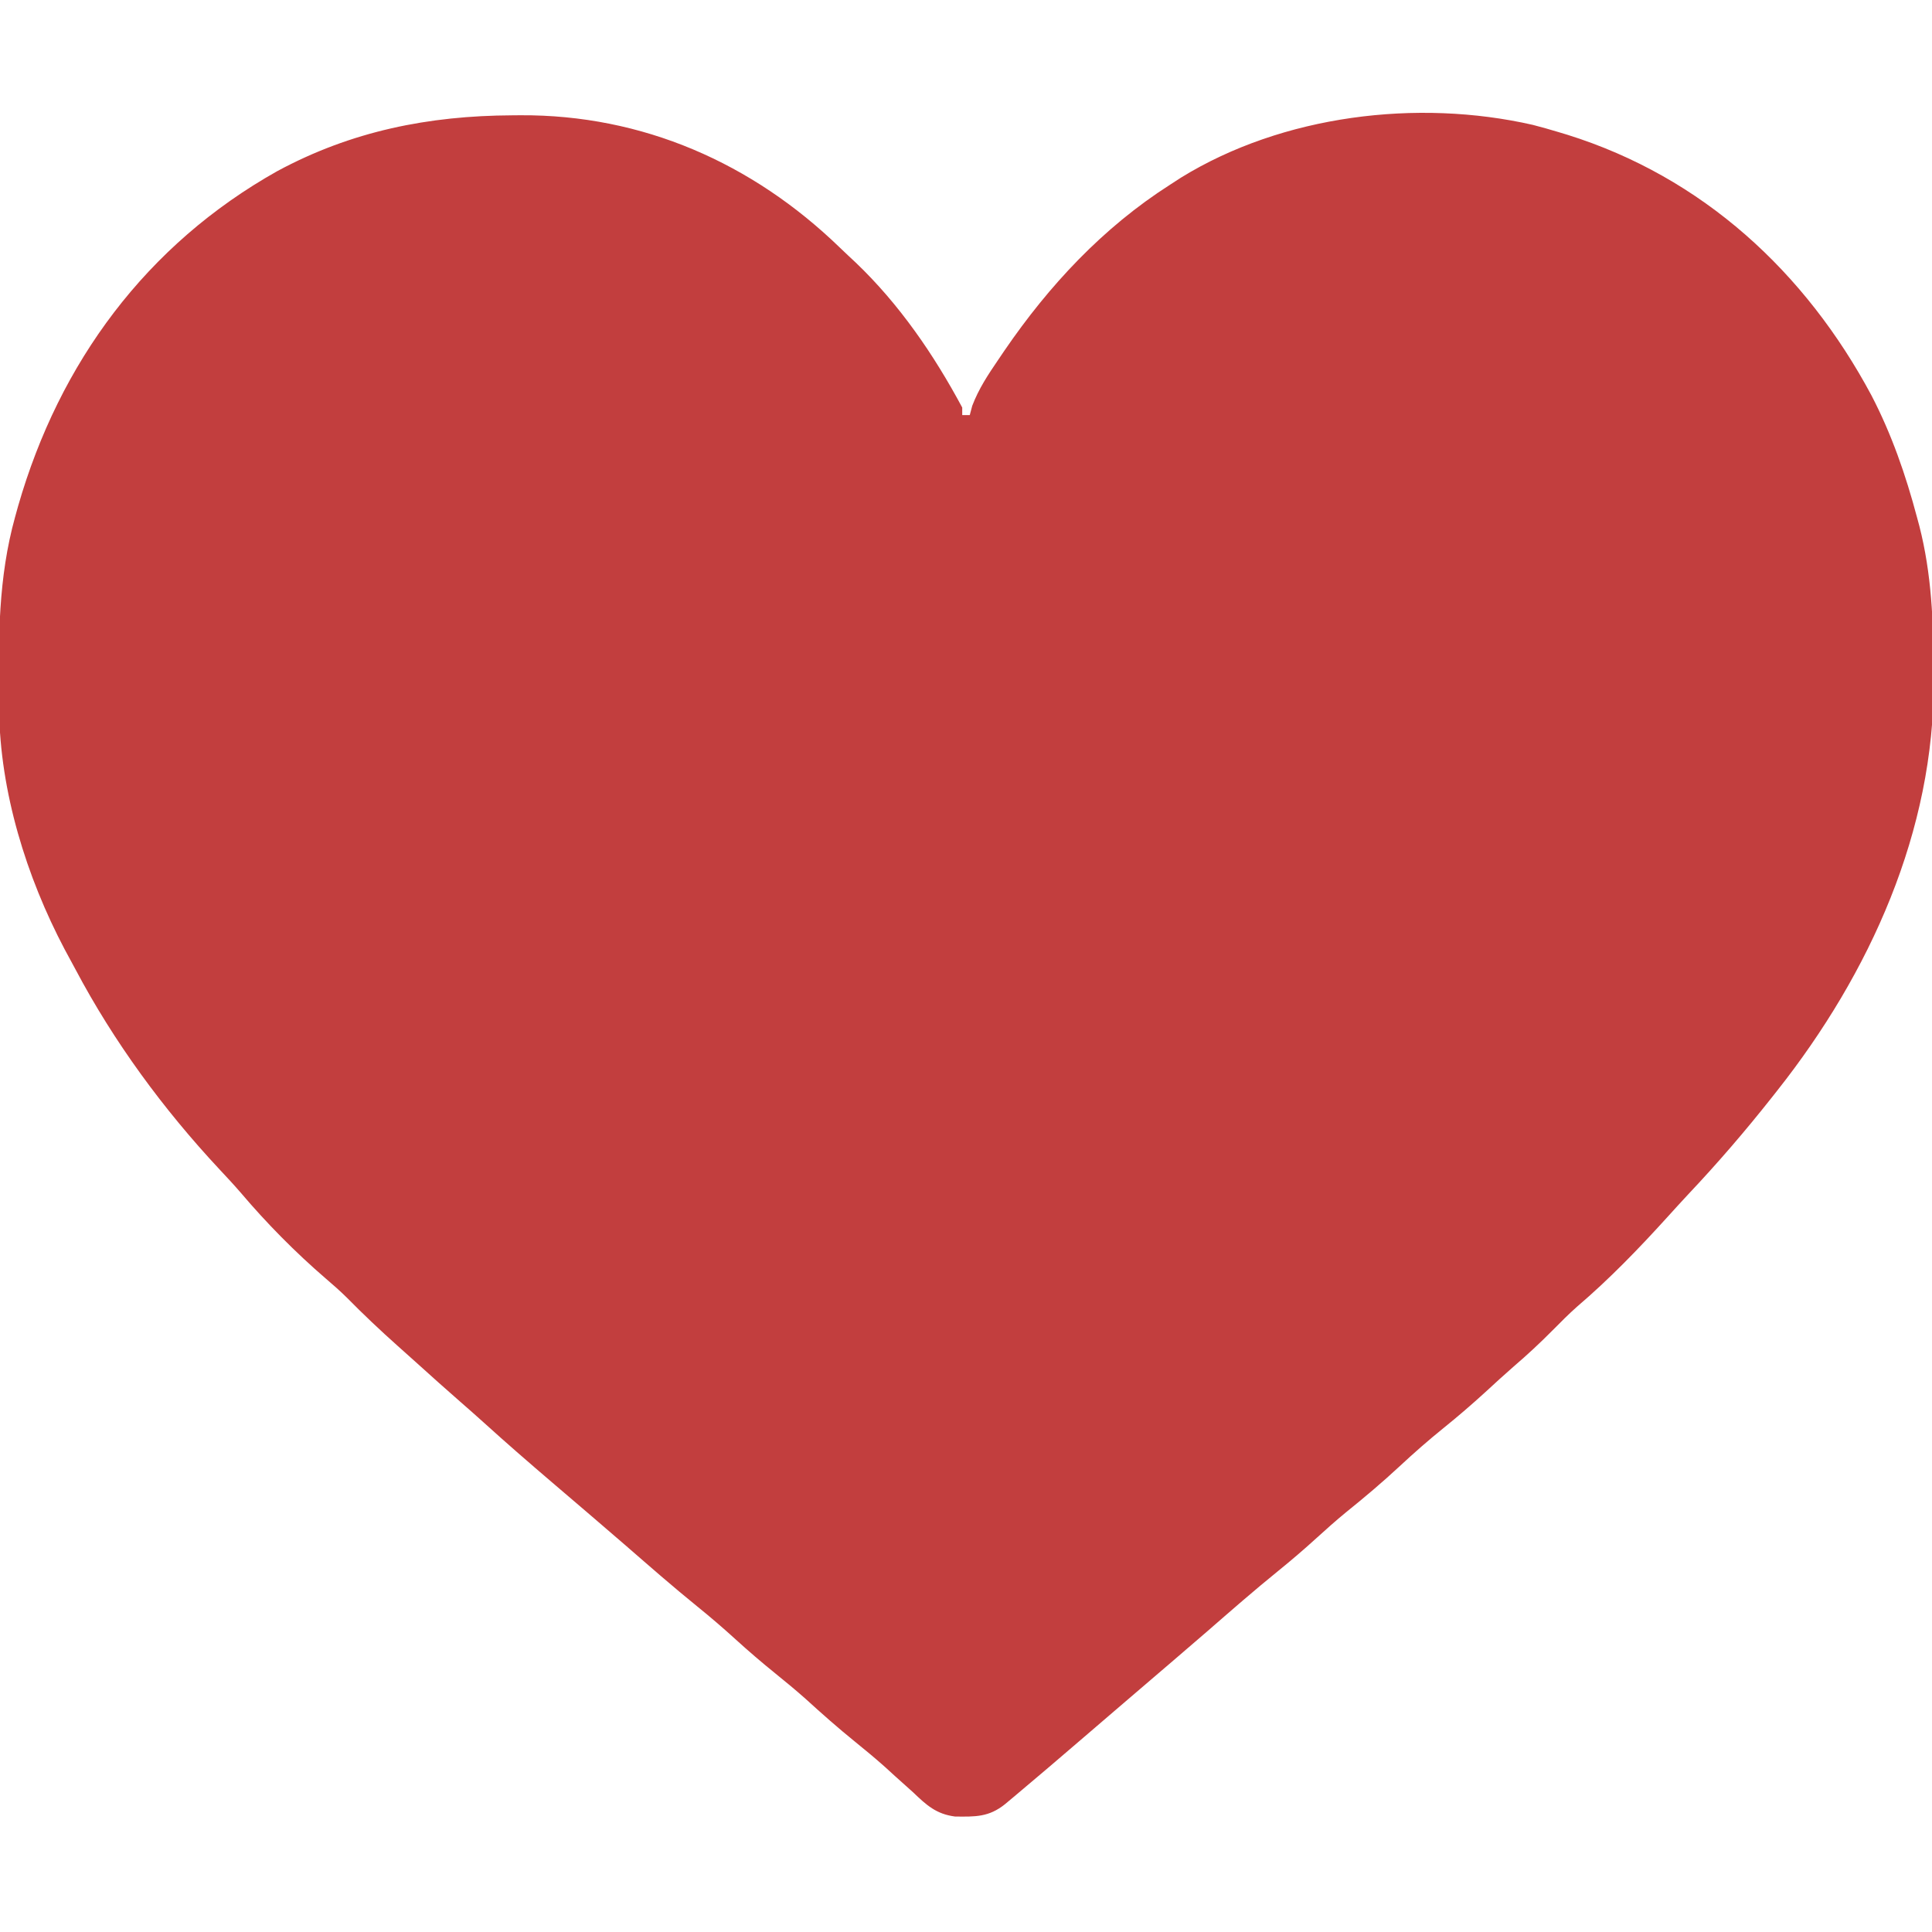 <?xml version="1.0" encoding="UTF-8"?>
<svg version="1.1" xmlns="http://www.w3.org/2000/svg" width="512" height="512">
<path d="M0 0 C0.687 -0.006 1.375 -0.013 2.083 -0.019 C34.527 -0.206 63.64 12.615 86.809 35.048 C88.21 36.399 89.634 37.727 91.059 39.055 C102.603 50.092 111.714 63.388 119.25 77.438 C119.25 78.097 119.25 78.757 119.25 79.438 C119.91 79.438 120.57 79.438 121.25 79.438 C121.573 78.221 121.573 78.221 121.902 76.98 C123.627 72.446 126.092 68.746 128.812 64.75 C129.356 63.948 129.899 63.147 130.458 62.321 C142.279 45.049 156.561 29.748 174.25 18.438 C175.244 17.794 176.238 17.151 177.262 16.488 C204.134 -0.051 239.815 -4.456 270.473 2.535 C272.751 3.117 274.999 3.758 277.25 4.438 C278.034 4.674 278.819 4.91 279.627 5.153 C315.425 16.356 342.707 41.495 360.223 74.257 C365.554 84.524 369.281 95.272 372.25 106.438 C372.463 107.229 372.676 108.02 372.896 108.834 C376.153 121.551 376.638 134.196 376.688 147.25 C376.694 148.025 376.7 148.8 376.706 149.599 C376.911 189.642 359.781 227.425 335.25 258.438 C334.767 259.051 334.283 259.664 333.785 260.296 C326.766 269.173 319.459 277.672 311.691 285.899 C309.79 287.929 307.925 289.99 306.058 292.051 C298.518 300.365 290.757 308.405 282.211 315.695 C279.964 317.692 277.861 319.798 275.75 321.938 C272.419 325.309 268.999 328.483 265.402 331.566 C262.869 333.768 260.407 336.039 257.938 338.312 C254.315 341.621 250.633 344.798 246.812 347.875 C242.818 351.097 239.004 354.444 235.25 357.938 C230.618 362.247 225.829 366.288 220.898 370.258 C218.277 372.415 215.758 374.651 213.25 376.938 C209.93 379.96 206.552 382.863 203.062 385.688 C196.623 390.903 190.395 396.351 184.146 401.791 C181.171 404.374 178.181 406.938 175.188 409.5 C174.614 409.991 174.041 410.482 173.45 410.988 C172.295 411.976 171.139 412.965 169.984 413.954 C167.655 415.946 165.328 417.941 163.002 419.936 C161.836 420.935 160.67 421.934 159.504 422.933 C156.56 425.456 153.619 427.98 150.68 430.508 C144.978 435.41 139.264 440.296 133.5 445.125 C132.536 445.933 131.572 446.741 130.578 447.574 C126.29 451.006 122.734 450.9 117.344 450.836 C112.362 450.194 109.789 447.829 106.25 444.438 C104.647 442.999 103.043 441.561 101.438 440.125 C100.596 439.355 99.754 438.586 98.887 437.793 C96.235 435.424 93.516 433.173 90.75 430.938 C86.287 427.327 82.023 423.553 77.781 419.688 C75.162 417.359 72.475 415.142 69.75 412.938 C66.155 410.029 62.667 407.052 59.25 403.938 C55.93 400.915 52.552 398.012 49.062 395.188 C42.623 389.972 36.395 384.524 30.146 379.084 C27.171 376.501 24.18 373.937 21.188 371.375 C20.332 370.642 20.332 370.642 19.459 369.894 C16.513 367.371 13.564 364.852 10.613 362.336 C4.497 357.115 -1.567 351.853 -7.523 346.449 C-9.581 344.59 -11.658 342.758 -13.75 340.938 C-17.595 337.587 -21.387 334.18 -25.172 330.762 C-26.885 329.217 -28.604 327.678 -30.328 326.145 C-34.981 321.998 -39.468 317.758 -43.84 313.316 C-45.646 311.539 -47.507 309.89 -49.438 308.25 C-57.494 301.308 -65.086 293.615 -71.961 285.504 C-73.787 283.395 -75.681 281.359 -77.589 279.324 C-92.448 263.408 -105.574 245.563 -115.759 226.309 C-116.696 224.54 -117.654 222.783 -118.613 221.027 C-128.751 201.808 -135.753 179.255 -135.988 157.434 C-135.998 156.682 -136.008 155.93 -136.018 155.155 C-136.191 138.593 -136.222 122.519 -131.75 106.438 C-131.482 105.471 -131.213 104.505 -130.937 103.509 C-119.996 65.502 -96.976 34.273 -62.258 14.784 C-42.589 4.177 -22.169 0.105 0 0 Z " fill="#C23E3E" transform="translate(135.75,30.562)"/>
</svg>
